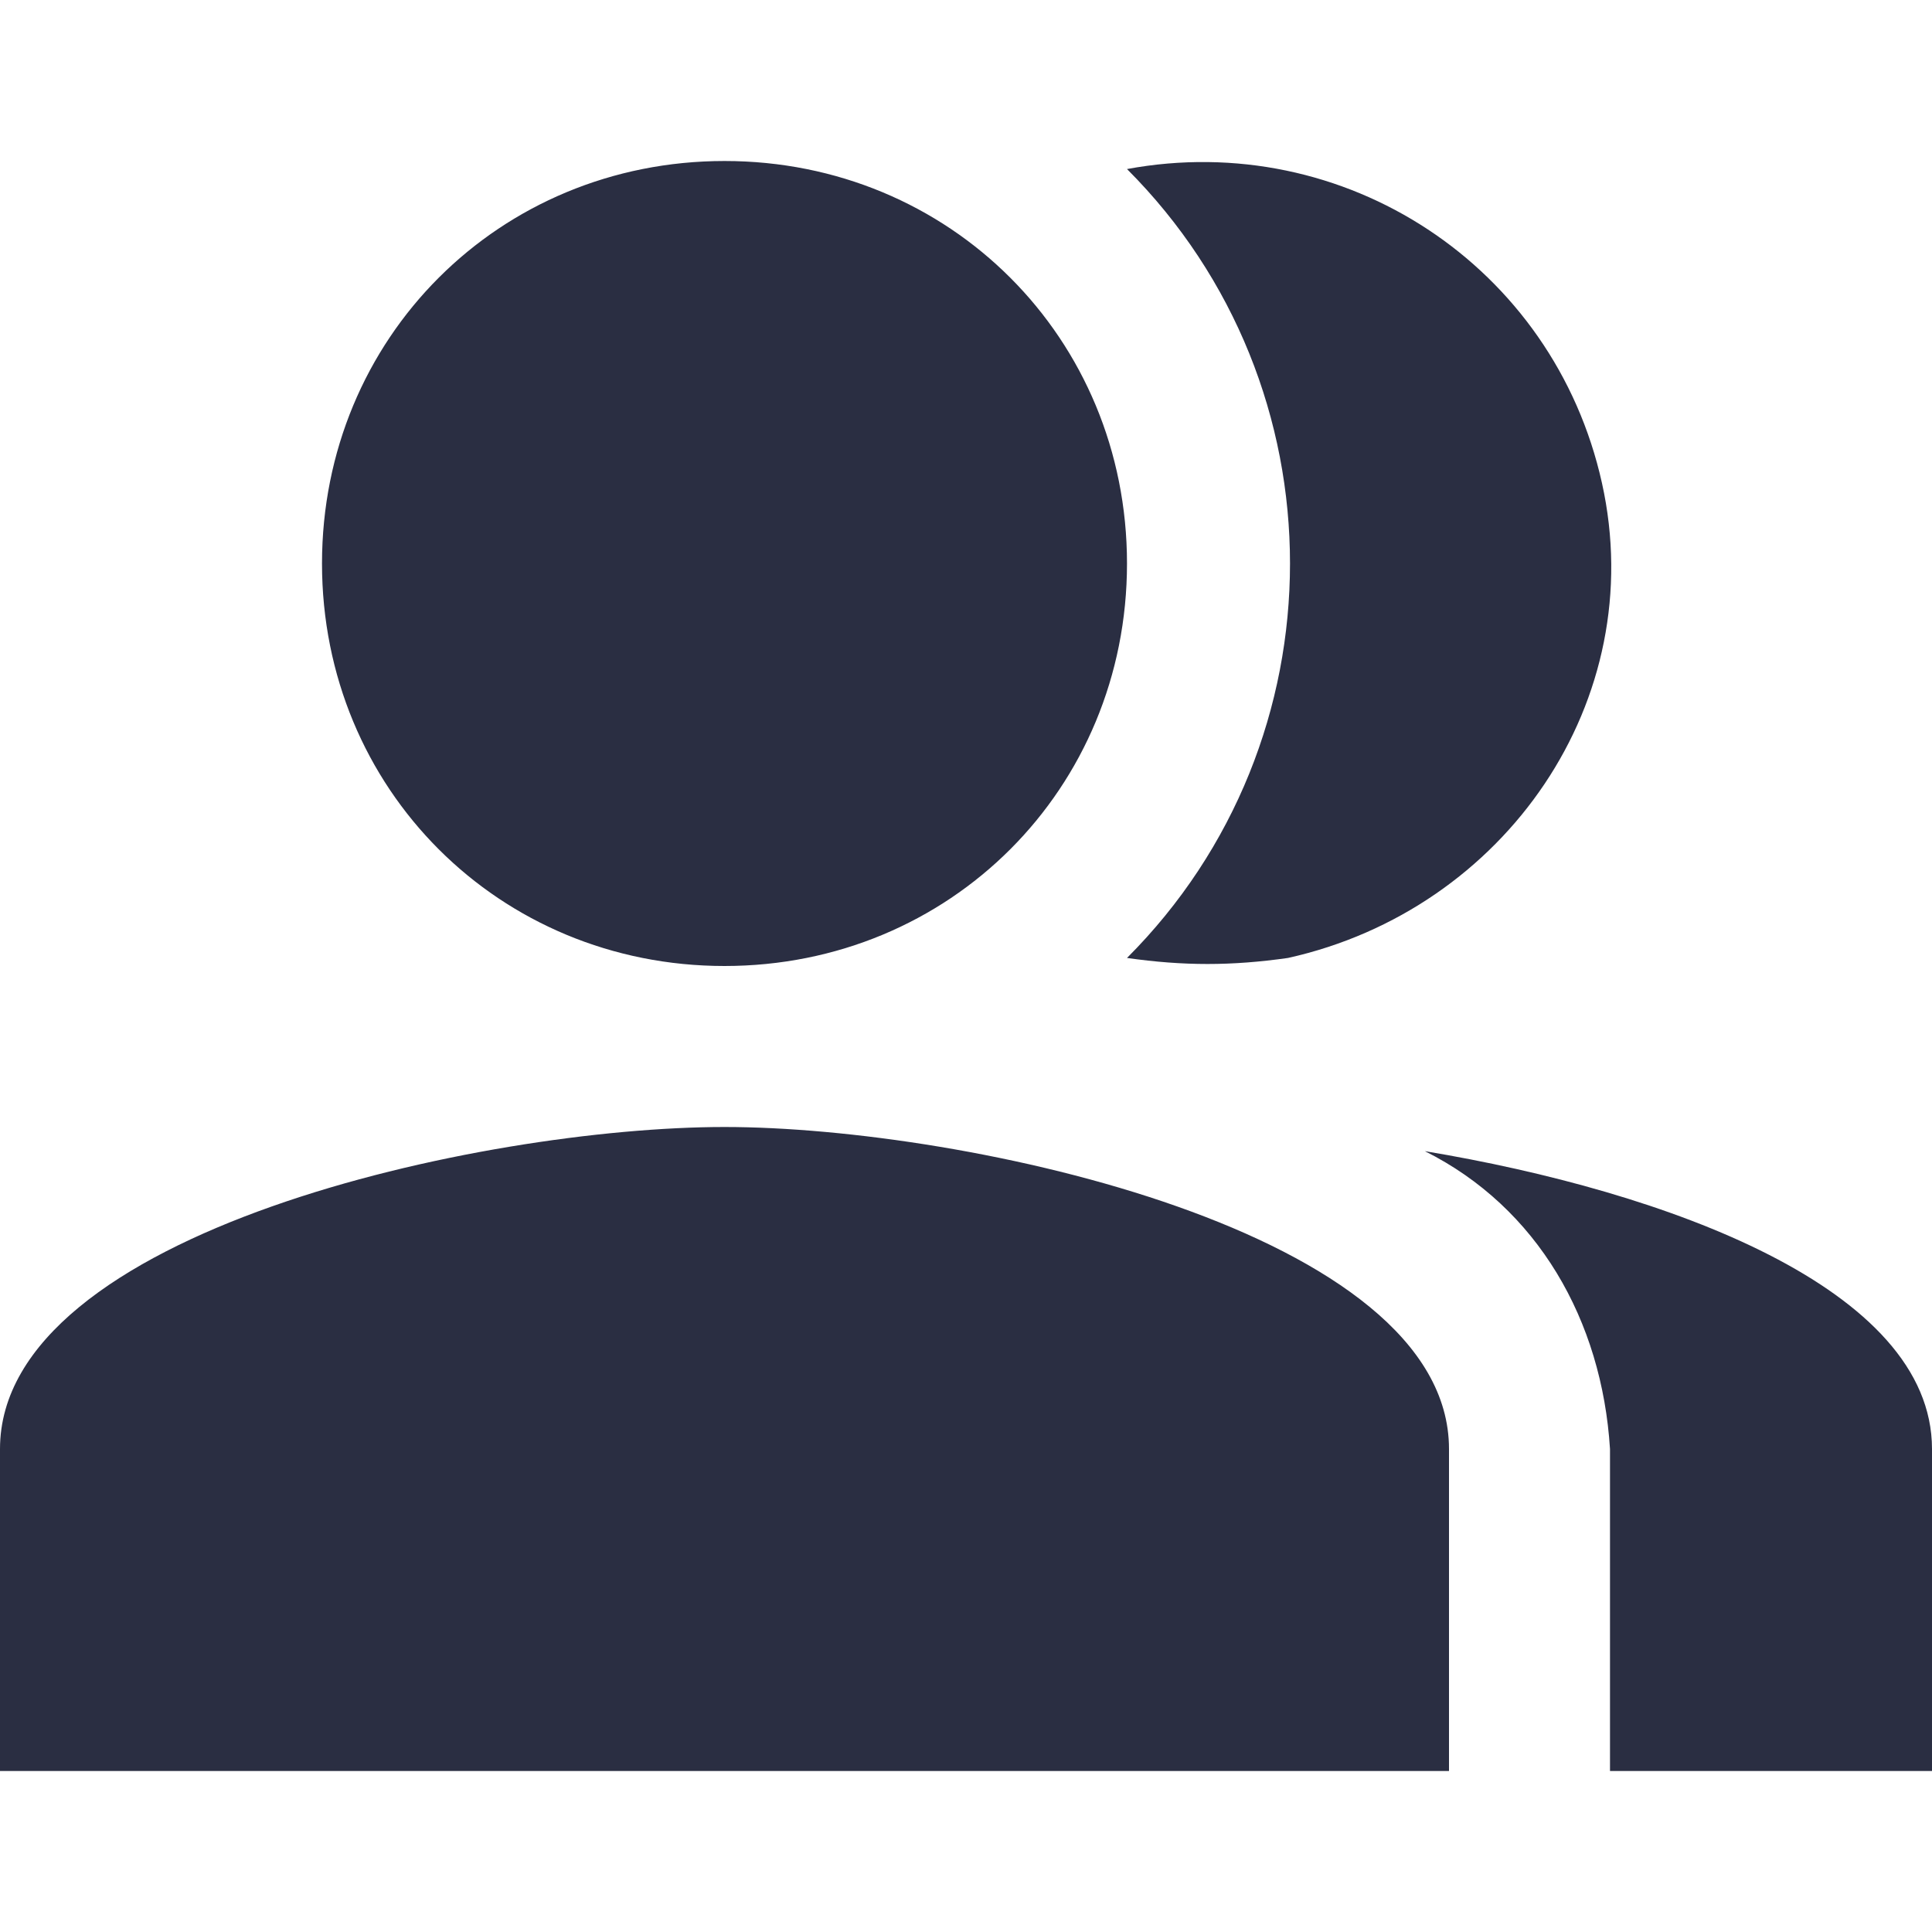 <?xml version="1.0" encoding="utf-8"?>
<!-- Generator: Adobe Illustrator 26.5.0, SVG Export Plug-In . SVG Version: 6.00 Build 0)  -->
<svg version="1.1" id="Icon-ESG-People" xmlns="http://www.w3.org/2000/svg" xmlns:xlink="http://www.w3.org/1999/xlink" x="0px"
	 y="0px" viewBox="0 0 24 24" style="enable-background:new 0 0 24 24;" xml:space="preserve">
<style type="text/css">
	.st0{fill-rule:evenodd;clip-rule:evenodd;fill:#2A2E42;}
</style>
<path id="Icon-ESG-People-2" class="st0" d="M17.7,14.3C20.7,14.8,24,16,24,18v4h-4v-4C19.9,16.4,19.1,15,17.7,14.3z M14,11.9
	L14,11.9c2.7-2.7,2.7-7.1,0-9.8c2.7-0.5,5.3,1.2,5.9,3.9s-1.2,5.3-3.9,5.9C15.3,12,14.7,12,14,11.9z M14,7c0,2.8-2.2,5-5,5
	S4,9.8,4,7s2.2-5,5-5S14,4.2,14,7z M0,18c0-2.7,6-4,9-4s9,1.3,9,4v4H0V18z"/>
</svg>

